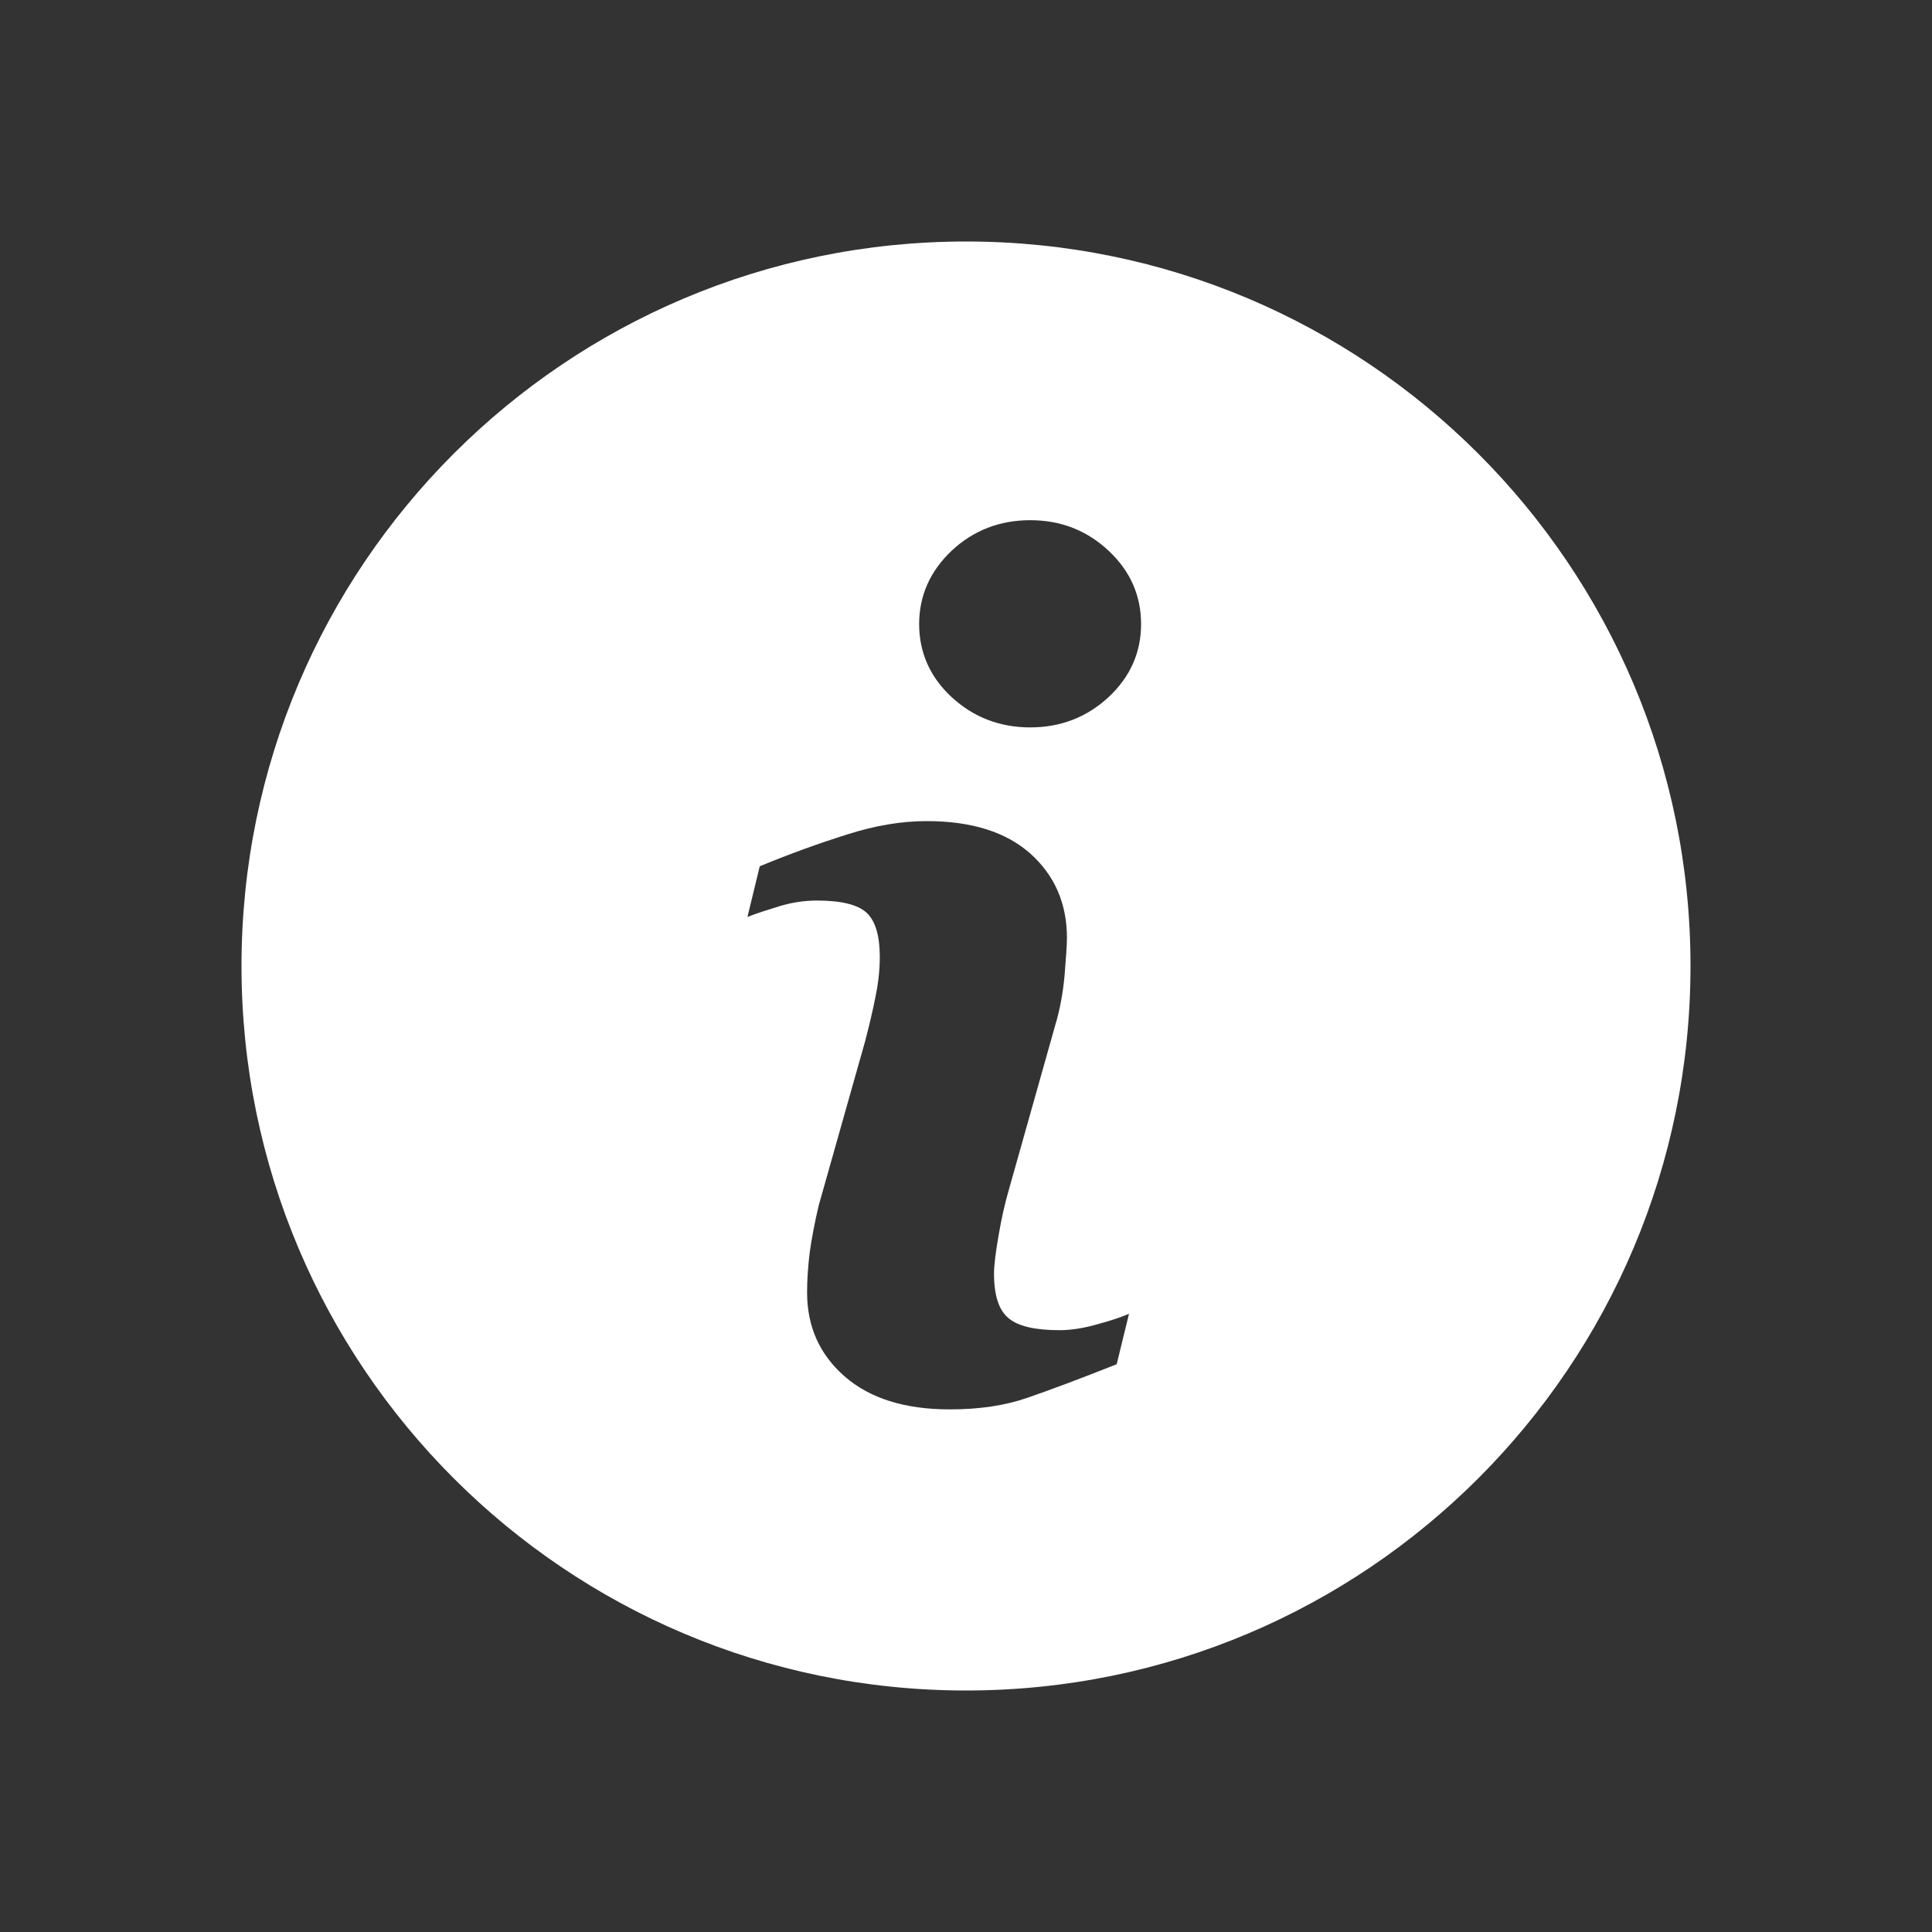 <?xml version="1.0" encoding="utf-8"?>
<!-- Generator: Adobe Illustrator 23.0.2, SVG Export Plug-In . SVG Version: 6.00 Build 0)  -->
<svg version="1.1" id="Layer_1" xmlns="http://www.w3.org/2000/svg" xmlns:xlink="http://www.w3.org/1999/xlink" x="0px" y="0px"
	 viewBox="0 0 80 80" style="enable-background:new 0 0 80 80;" xml:space="preserve">
<rect x="0" y="0" width="80" height="80" fill="#333333" stroke="none"/>
<style type="text/css">
	.st0{fill:#FFFFFF;}
</style>
<path class="st0" d="M40,10c-16.57,0-30,13.43-30,30s13.43,30,30,30s30-13.43,30-30S56.57,10,40,10z M46.24,56.49
	c-1.54,0.61-2.77,1.07-3.7,1.39c-0.92,0.32-1.99,0.48-3.21,0.48c-1.87,0-3.32-0.46-4.36-1.37c-1.04-0.91-1.55-2.07-1.55-3.47
	c0-0.55,0.04-1.1,0.11-1.67c0.08-0.57,0.2-1.21,0.37-1.93l1.93-6.83c0.17-0.66,0.32-1.28,0.43-1.86c0.12-0.58,0.17-1.12,0.17-1.61
	c0-0.87-0.18-1.48-0.54-1.82c-0.36-0.34-1.05-0.51-2.06-0.51c-0.5,0-1.01,0.07-1.54,0.23c-0.52,0.16-0.97,0.3-1.34,0.45l0.51-2.1
	c1.26-0.52,2.48-0.96,3.63-1.32c1.16-0.37,2.25-0.55,3.28-0.55c1.86,0,3.29,0.45,4.3,1.35c1,0.9,1.51,2.06,1.51,3.49
	c0,0.3-0.04,0.82-0.1,1.57c-0.07,0.75-0.2,1.43-0.39,2.06l-1.92,6.81c-0.16,0.55-0.3,1.17-0.42,1.87c-0.12,0.7-0.19,1.23-0.19,1.59
	c0,0.9,0.2,1.52,0.61,1.85c0.4,0.33,1.1,0.49,2.1,0.49c0.47,0,1-0.08,1.59-0.25c0.59-0.16,1.02-0.31,1.29-0.43L46.24,56.49z
	 M45.9,28.87c-0.9,0.83-1.98,1.25-3.24,1.25c-1.26,0-2.35-0.42-3.25-1.25c-0.9-0.83-1.35-1.85-1.35-3.03c0-1.18,0.46-2.2,1.35-3.04
	c0.9-0.84,1.99-1.26,3.25-1.26c1.26,0,2.34,0.42,3.24,1.26c0.9,0.84,1.35,1.86,1.35,3.04C47.25,27.02,46.8,28.03,45.9,28.87z"/>
</svg>

